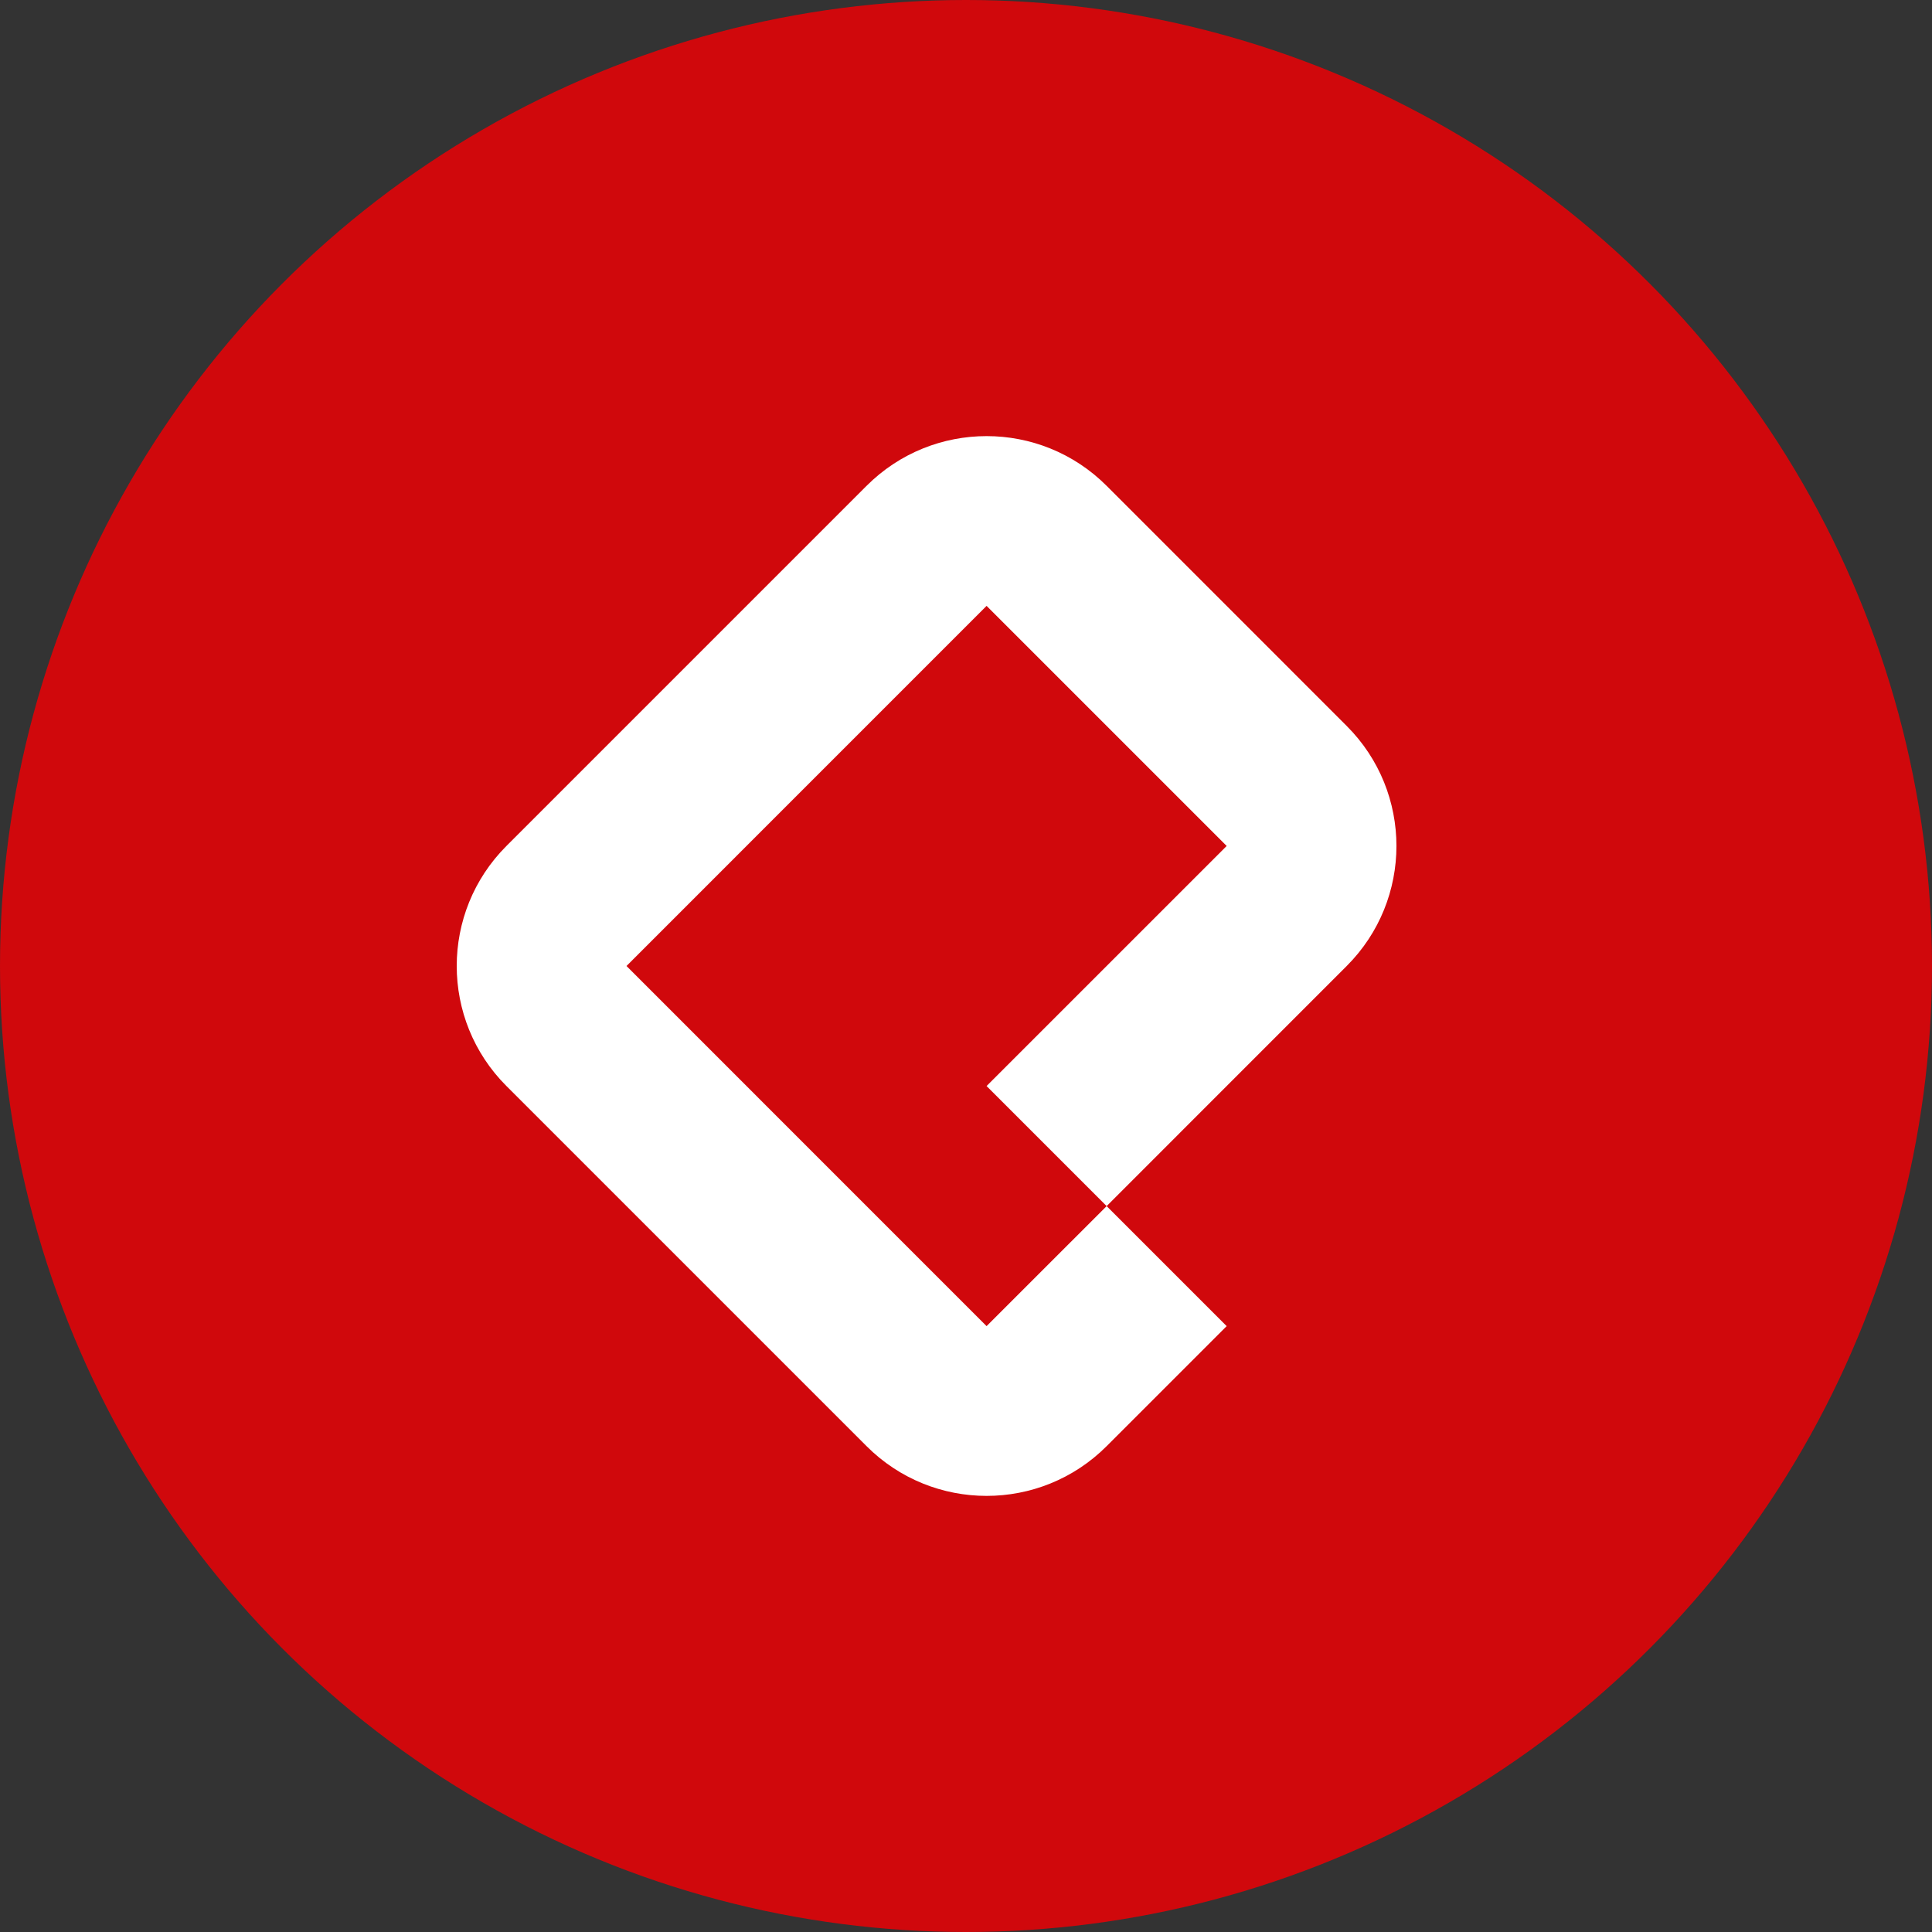 <svg width="40" height="40" viewBox="0 0 40 40" fill="none" xmlns="http://www.w3.org/2000/svg">
<rect x="0" y="0" width="40" height="40" fill="#333333" stroke="none"/>
<circle cx="20" cy="20" r="20" fill="#D0080C"/>
<path fill-rule="evenodd" clip-rule="evenodd" d="M17.941 10.059L17.941 10.059C19.314 8.686 21.539 8.686 22.912 10.059L27.882 15.03L25.397 17.515L20.426 12.544L20.426 12.544L12.971 20L20.426 27.456L17.941 29.941L10.485 22.485L10.485 22.485C9.113 21.113 9.113 18.887 10.485 17.515L12.971 20L12.971 20L10.485 17.515L17.941 10.059ZM20.426 27.456L20.426 27.456L17.941 29.941C19.314 31.314 21.539 31.314 22.912 29.941L25.397 27.456L22.912 24.971L27.882 20C29.255 18.627 29.255 16.402 27.882 15.03L25.397 17.515L20.426 22.485L22.912 24.971L20.426 27.456Z" fill="white"/>
</svg>
